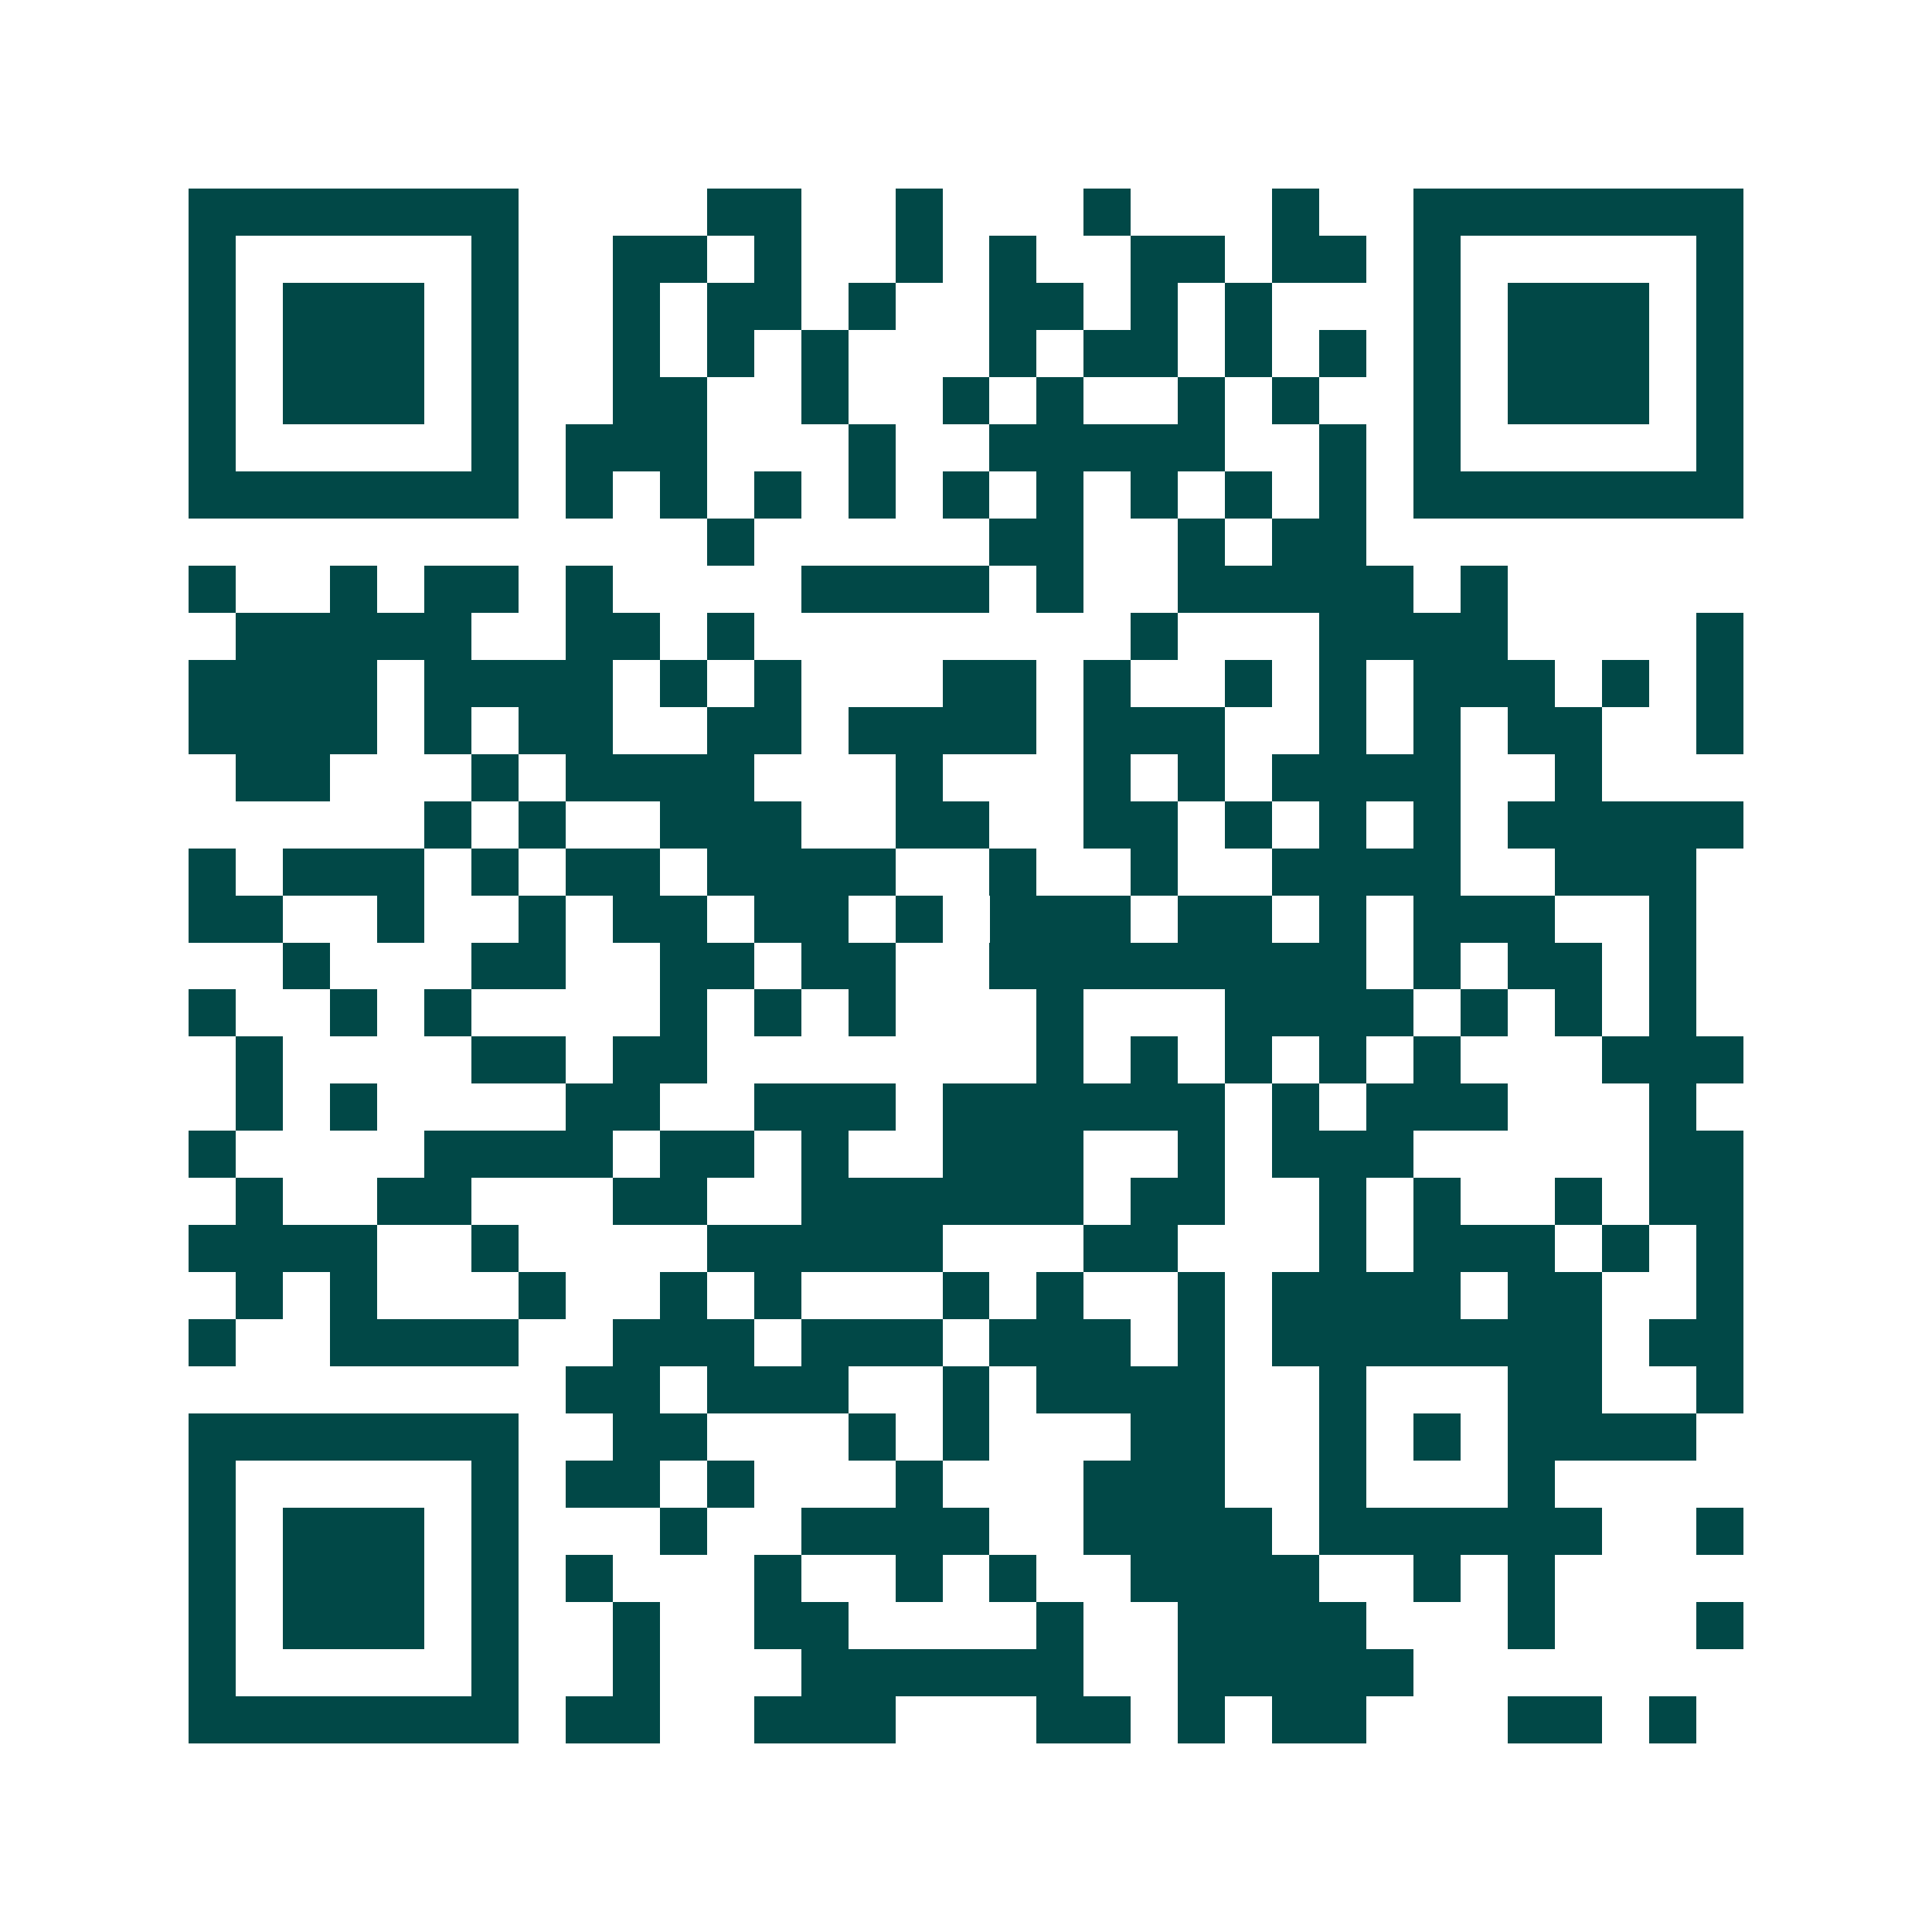 <svg xmlns="http://www.w3.org/2000/svg" width="200" height="200" viewBox="0 0 41 41" shape-rendering="crispEdges"><path fill="#ffffff" d="M0 0h41v41H0z"/><path stroke="#014847" d="M4 4.5h7m4 0h2m2 0h1m3 0h1m3 0h1m2 0h7M4 5.5h1m5 0h1m2 0h2m1 0h1m2 0h1m1 0h1m2 0h2m1 0h2m1 0h1m5 0h1M4 6.5h1m1 0h3m1 0h1m2 0h1m1 0h2m1 0h1m2 0h2m1 0h1m1 0h1m3 0h1m1 0h3m1 0h1M4 7.5h1m1 0h3m1 0h1m2 0h1m1 0h1m1 0h1m3 0h1m1 0h2m1 0h1m1 0h1m1 0h1m1 0h3m1 0h1M4 8.5h1m1 0h3m1 0h1m2 0h2m2 0h1m2 0h1m1 0h1m2 0h1m1 0h1m2 0h1m1 0h3m1 0h1M4 9.5h1m5 0h1m1 0h3m3 0h1m2 0h5m2 0h1m1 0h1m5 0h1M4 10.5h7m1 0h1m1 0h1m1 0h1m1 0h1m1 0h1m1 0h1m1 0h1m1 0h1m1 0h1m1 0h7M15 11.5h1m5 0h2m2 0h1m1 0h2M4 12.5h1m2 0h1m1 0h2m1 0h1m4 0h4m1 0h1m2 0h5m1 0h1M5 13.5h5m2 0h2m1 0h1m8 0h1m3 0h4m4 0h1M4 14.5h4m1 0h4m1 0h1m1 0h1m3 0h2m1 0h1m2 0h1m1 0h1m1 0h3m1 0h1m1 0h1M4 15.5h4m1 0h1m1 0h2m2 0h2m1 0h4m1 0h3m2 0h1m1 0h1m1 0h2m2 0h1M5 16.5h2m3 0h1m1 0h4m3 0h1m3 0h1m1 0h1m1 0h4m2 0h1M9 17.5h1m1 0h1m2 0h3m2 0h2m2 0h2m1 0h1m1 0h1m1 0h1m1 0h5M4 18.5h1m1 0h3m1 0h1m1 0h2m1 0h4m2 0h1m2 0h1m2 0h4m2 0h3M4 19.5h2m2 0h1m2 0h1m1 0h2m1 0h2m1 0h1m1 0h3m1 0h2m1 0h1m1 0h3m2 0h1M6 20.5h1m3 0h2m2 0h2m1 0h2m2 0h8m1 0h1m1 0h2m1 0h1M4 21.5h1m2 0h1m1 0h1m4 0h1m1 0h1m1 0h1m3 0h1m3 0h4m1 0h1m1 0h1m1 0h1M5 22.5h1m4 0h2m1 0h2m7 0h1m1 0h1m1 0h1m1 0h1m1 0h1m3 0h3M5 23.5h1m1 0h1m4 0h2m2 0h3m1 0h6m1 0h1m1 0h3m3 0h1M4 24.5h1m4 0h4m1 0h2m1 0h1m2 0h3m2 0h1m1 0h3m5 0h2M5 25.5h1m2 0h2m3 0h2m2 0h6m1 0h2m2 0h1m1 0h1m2 0h1m1 0h2M4 26.5h4m2 0h1m4 0h5m3 0h2m3 0h1m1 0h3m1 0h1m1 0h1M5 27.5h1m1 0h1m3 0h1m2 0h1m1 0h1m3 0h1m1 0h1m2 0h1m1 0h4m1 0h2m2 0h1M4 28.5h1m2 0h4m2 0h3m1 0h3m1 0h3m1 0h1m1 0h7m1 0h2M12 29.5h2m1 0h3m2 0h1m1 0h4m2 0h1m3 0h2m2 0h1M4 30.5h7m2 0h2m3 0h1m1 0h1m3 0h2m2 0h1m1 0h1m1 0h4M4 31.5h1m5 0h1m1 0h2m1 0h1m3 0h1m3 0h3m2 0h1m3 0h1M4 32.5h1m1 0h3m1 0h1m3 0h1m2 0h4m2 0h4m1 0h6m2 0h1M4 33.5h1m1 0h3m1 0h1m1 0h1m3 0h1m2 0h1m1 0h1m2 0h4m2 0h1m1 0h1M4 34.5h1m1 0h3m1 0h1m2 0h1m2 0h2m4 0h1m2 0h4m3 0h1m3 0h1M4 35.5h1m5 0h1m2 0h1m3 0h6m2 0h5M4 36.5h7m1 0h2m2 0h3m3 0h2m1 0h1m1 0h2m3 0h2m1 0h1"/></svg>
